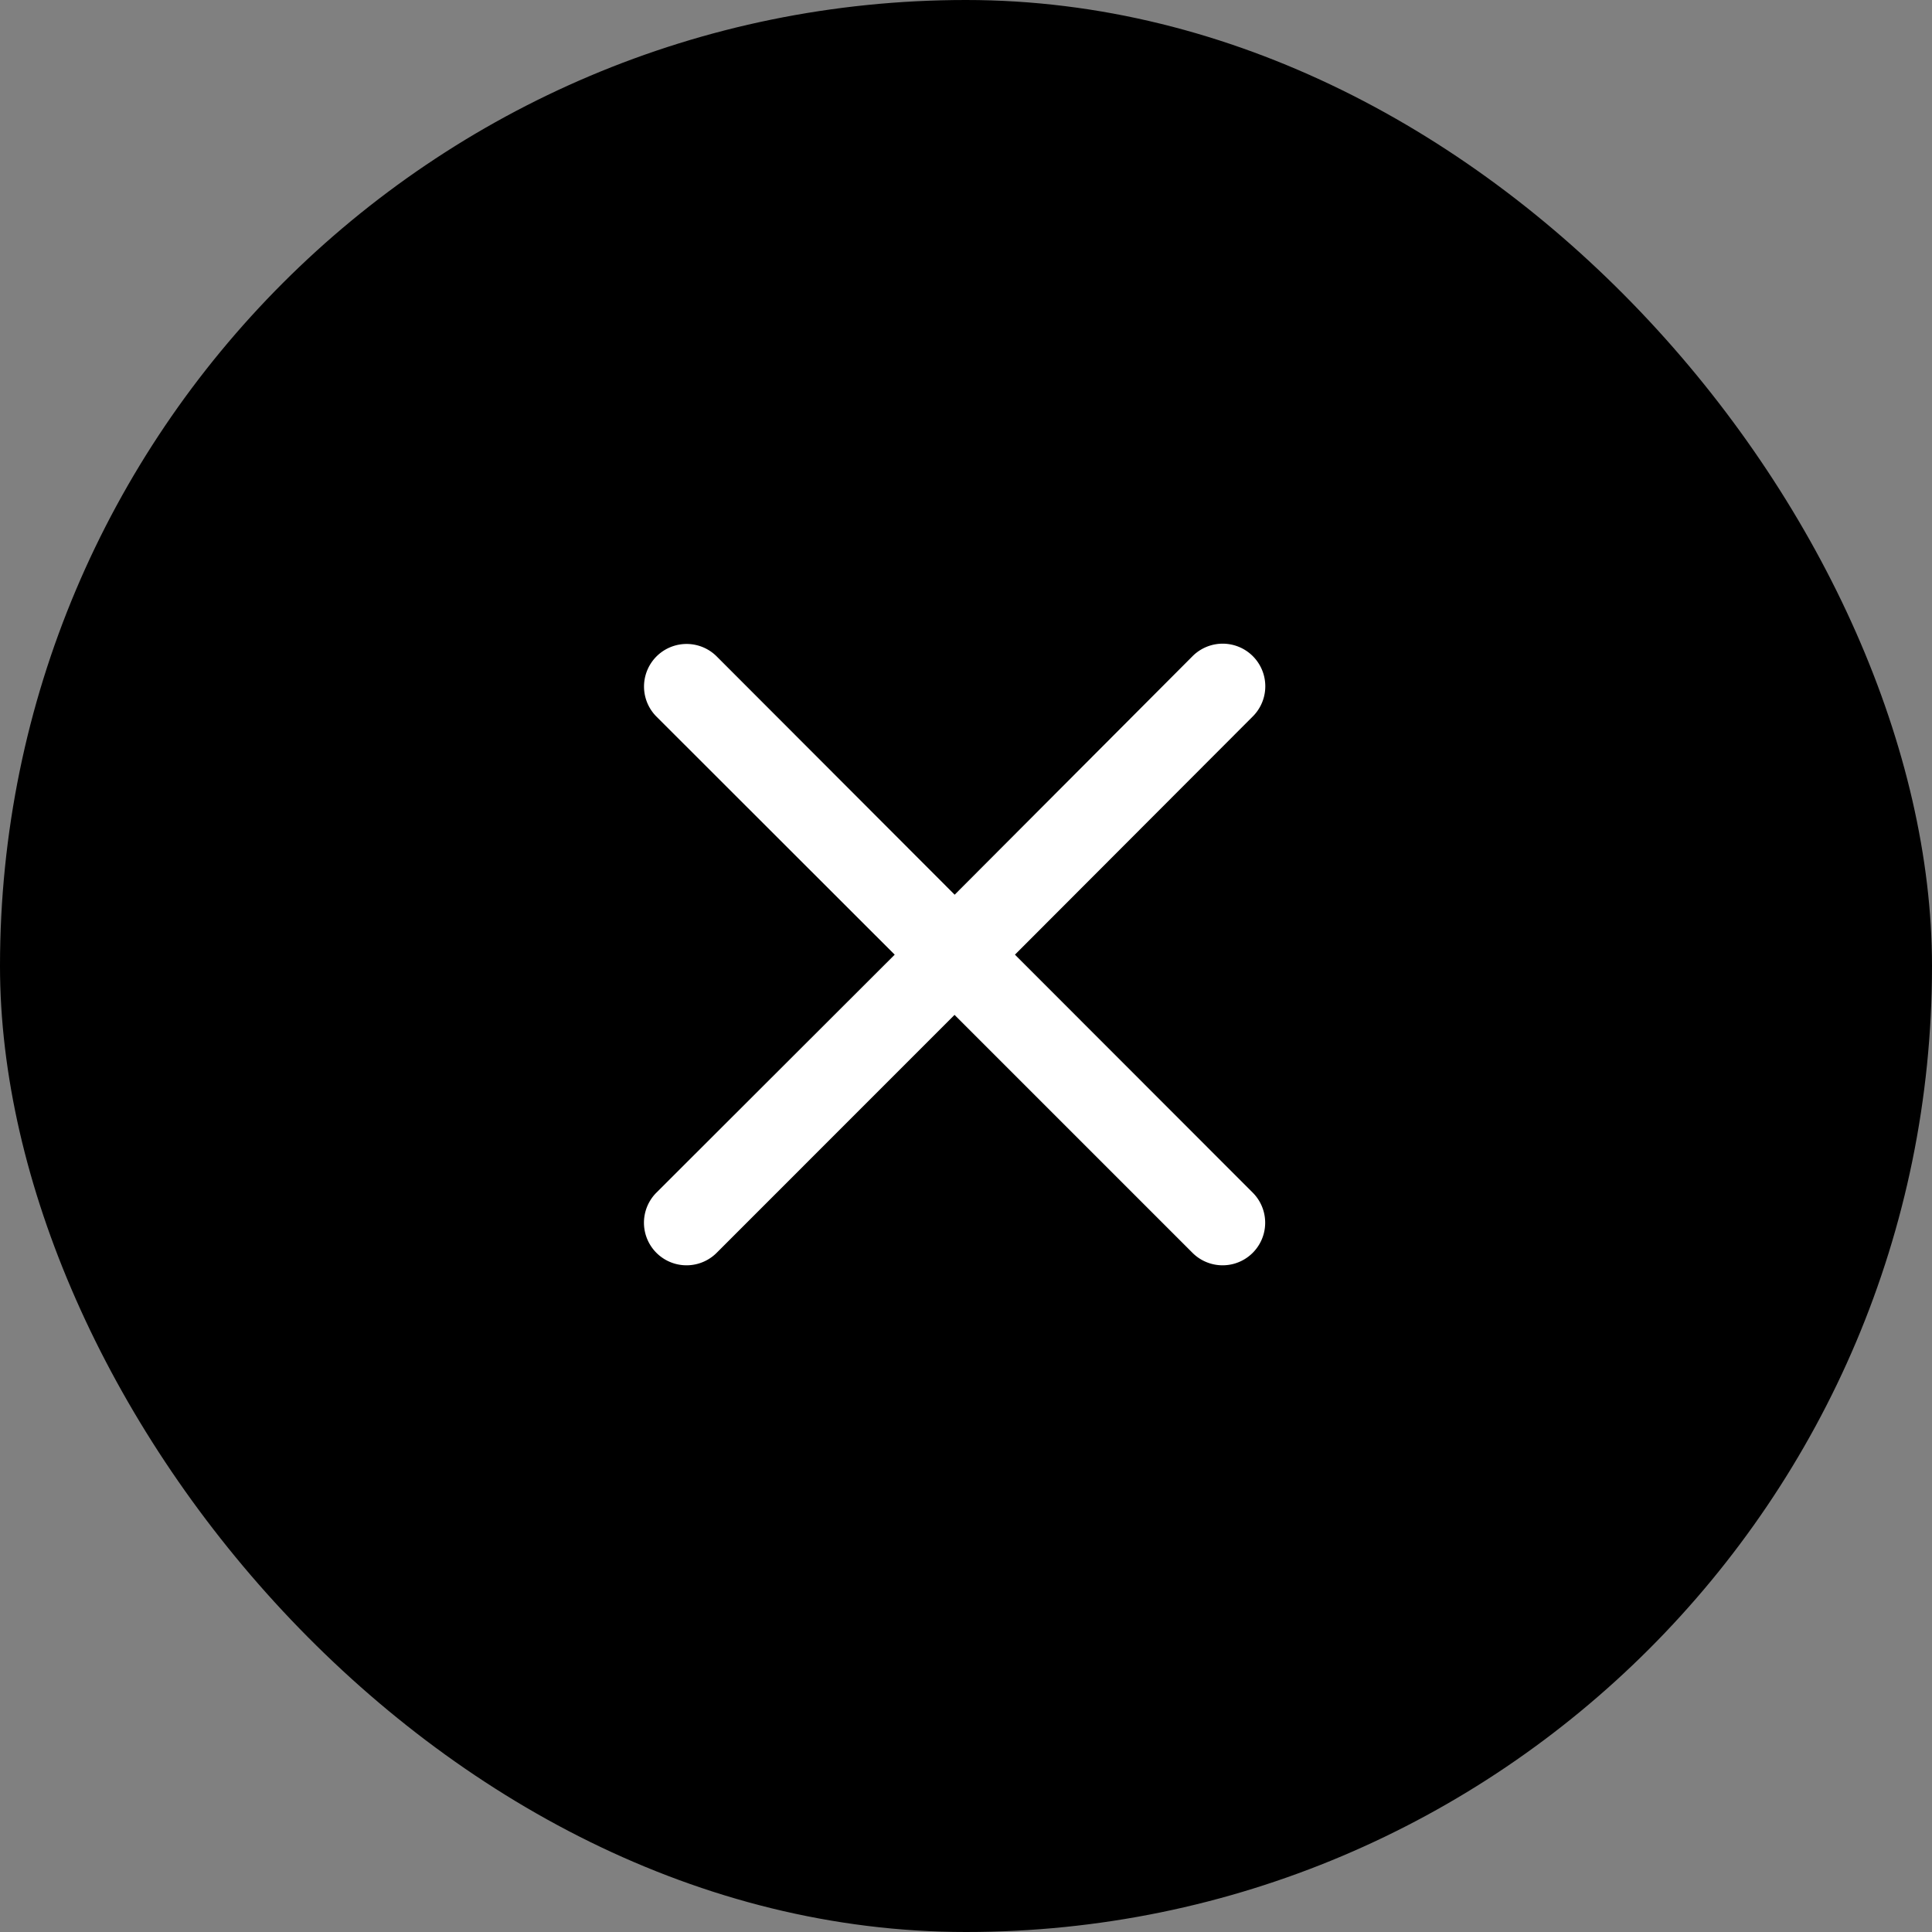 <svg width="30" height="30" viewBox="0 0 30 30" xmlns="http://www.w3.org/2000/svg">
  <rect x="0" y="0" width="30" height="30" fill="#808080" stroke="none"/>
  <g id="Group_205536" data-name="Group 205536" data-sanitized-data-name="Group 205536" transform="translate(-1286 -50)">
    <rect id="Rectangle_187207" data-name="Rectangle 187207" data-sanitized-data-name="Rectangle 187207" width="30" height="30" rx="15" transform="translate(1286 50)" fill="black"></rect>
    <path id="close_1_" data-name="close (1)" data-sanitized-data-name="close (1)" d="M4.9,13.226a.661.661,0,0,0,.935.935l3.694-3.695,3.695,3.695a.661.661,0,1,0,.935-.935L10.467,9.531l3.694-3.7a.661.661,0,0,0-.936-.935L9.531,8.6,5.836,4.9a.661.661,0,0,0-.935.935L8.6,9.531Z" transform="translate(1291.293 55.293)" fill="#fff" fill-rule="evenodd"></path>
  </g>
</svg>